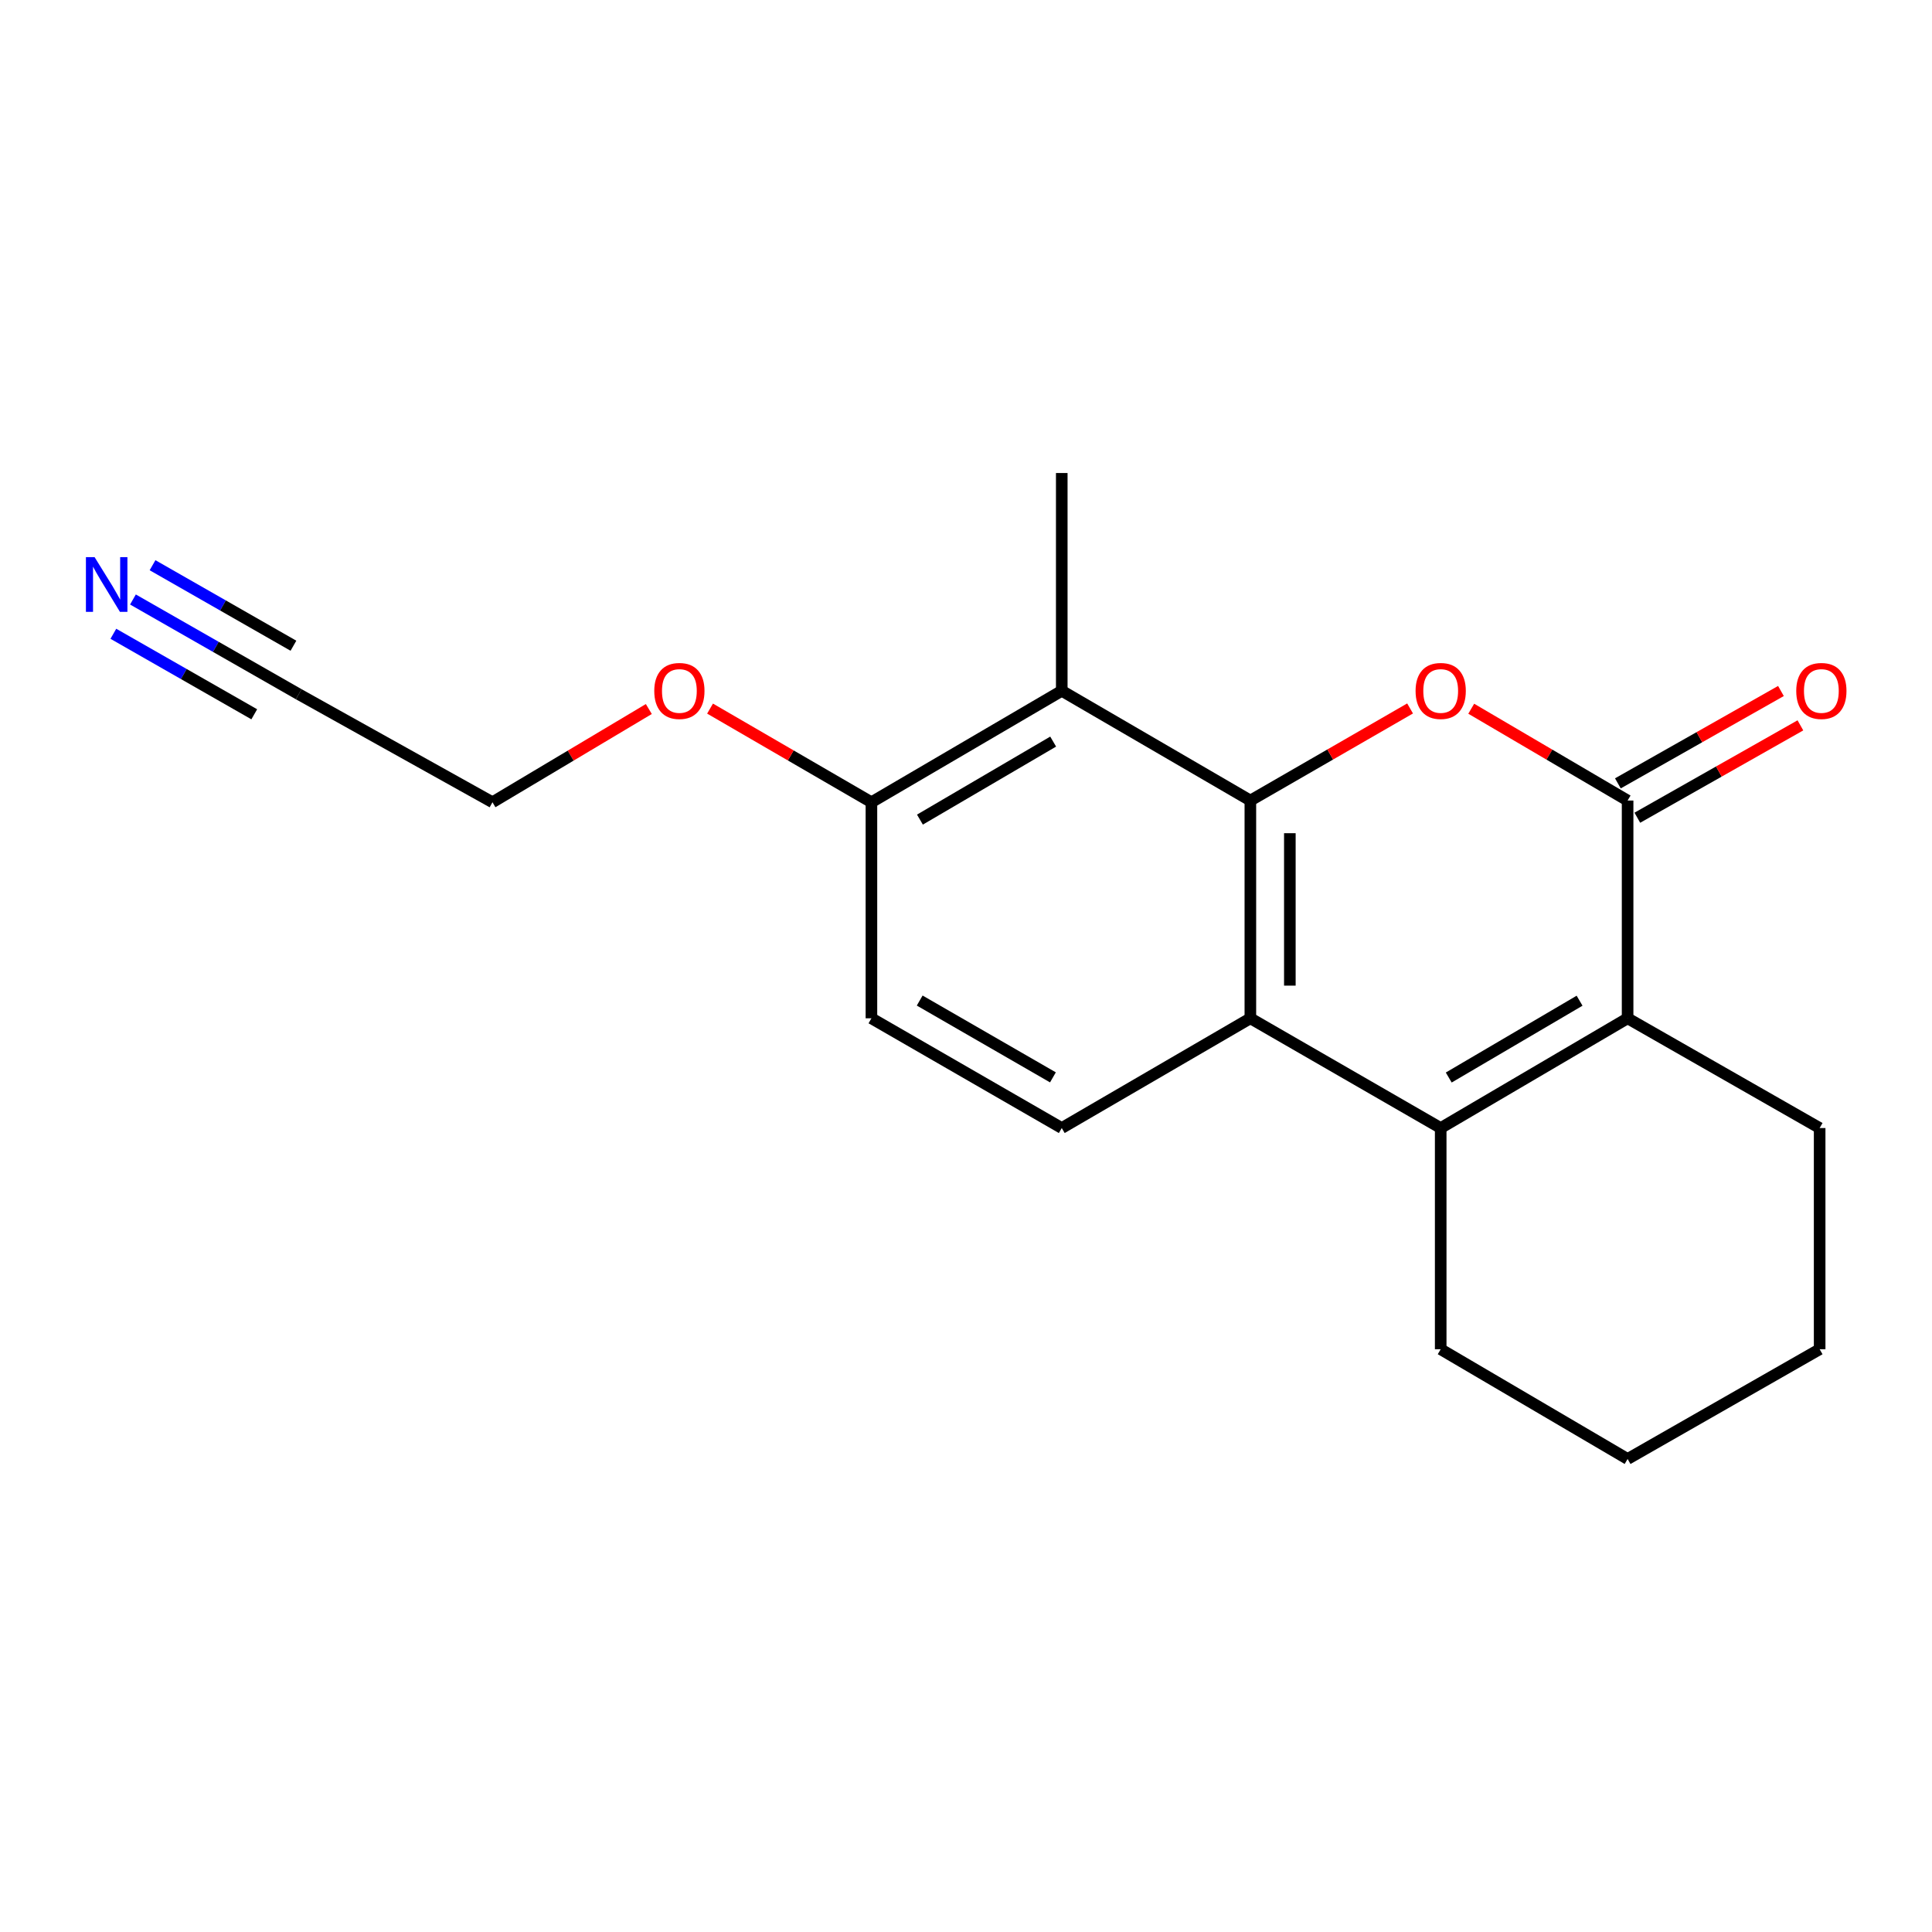 <?xml version='1.0' encoding='iso-8859-1'?>
<svg version='1.1' baseProfile='full'
              xmlns='http://www.w3.org/2000/svg'
                      xmlns:rdkit='http://www.rdkit.org/xml'
                      xmlns:xlink='http://www.w3.org/1999/xlink'
                  xml:space='preserve'
width='1000px' height='1000px' viewBox='0 0 1000 1000'>
<!-- END OF HEADER -->
<rect style='opacity:1.0;fill:#FFFFFF;stroke:none' width='1000' height='1000' x='0' y='0'> </rect>
<path class='bond-0' d='M 647.185,414.359 L 688.522,390.525' style='fill:none;fill-rule:evenodd;stroke:#000000;stroke-width:6px;stroke-linecap:butt;stroke-linejoin:miter;stroke-opacity:1' />
<path class='bond-0' d='M 688.522,390.525 L 729.858,366.691' style='fill:none;fill-rule:evenodd;stroke:#FF0000;stroke-width:6px;stroke-linecap:butt;stroke-linejoin:miter;stroke-opacity:1' />
<path class='bond-1' d='M 647.185,414.359 L 647.185,527.067' style='fill:none;fill-rule:evenodd;stroke:#000000;stroke-width:6px;stroke-linecap:butt;stroke-linejoin:miter;stroke-opacity:1' />
<path class='bond-1' d='M 667.622,431.265 L 667.622,510.161' style='fill:none;fill-rule:evenodd;stroke:#000000;stroke-width:6px;stroke-linecap:butt;stroke-linejoin:miter;stroke-opacity:1' />
<path class='bond-2' d='M 647.185,414.359 L 549.566,357.556' style='fill:none;fill-rule:evenodd;stroke:#000000;stroke-width:6px;stroke-linecap:butt;stroke-linejoin:miter;stroke-opacity:1' />
<path class='bond-3' d='M 761.506,366.836 L 801.976,390.597' style='fill:none;fill-rule:evenodd;stroke:#FF0000;stroke-width:6px;stroke-linecap:butt;stroke-linejoin:miter;stroke-opacity:1' />
<path class='bond-3' d='M 801.976,390.597 L 842.446,414.359' style='fill:none;fill-rule:evenodd;stroke:#000000;stroke-width:6px;stroke-linecap:butt;stroke-linejoin:miter;stroke-opacity:1' />
<path class='bond-4' d='M 847.482,423.25 L 889.685,399.346' style='fill:none;fill-rule:evenodd;stroke:#000000;stroke-width:6px;stroke-linecap:butt;stroke-linejoin:miter;stroke-opacity:1' />
<path class='bond-4' d='M 889.685,399.346 L 931.888,375.443' style='fill:none;fill-rule:evenodd;stroke:#FF0000;stroke-width:6px;stroke-linecap:butt;stroke-linejoin:miter;stroke-opacity:1' />
<path class='bond-4' d='M 837.41,405.468 L 879.613,381.564' style='fill:none;fill-rule:evenodd;stroke:#000000;stroke-width:6px;stroke-linecap:butt;stroke-linejoin:miter;stroke-opacity:1' />
<path class='bond-4' d='M 879.613,381.564 L 921.816,357.66' style='fill:none;fill-rule:evenodd;stroke:#FF0000;stroke-width:6px;stroke-linecap:butt;stroke-linejoin:miter;stroke-opacity:1' />
<path class='bond-5' d='M 842.446,414.359 L 842.446,527.067' style='fill:none;fill-rule:evenodd;stroke:#000000;stroke-width:6px;stroke-linecap:butt;stroke-linejoin:miter;stroke-opacity:1' />
<path class='bond-6' d='M 745.701,583.87 L 647.185,527.067' style='fill:none;fill-rule:evenodd;stroke:#000000;stroke-width:6px;stroke-linecap:butt;stroke-linejoin:miter;stroke-opacity:1' />
<path class='bond-7' d='M 745.701,583.87 L 842.446,527.067' style='fill:none;fill-rule:evenodd;stroke:#000000;stroke-width:6px;stroke-linecap:butt;stroke-linejoin:miter;stroke-opacity:1' />
<path class='bond-7' d='M 749.865,557.726 L 817.587,517.964' style='fill:none;fill-rule:evenodd;stroke:#000000;stroke-width:6px;stroke-linecap:butt;stroke-linejoin:miter;stroke-opacity:1' />
<path class='bond-8' d='M 745.701,583.87 L 745.701,698.361' style='fill:none;fill-rule:evenodd;stroke:#000000;stroke-width:6px;stroke-linecap:butt;stroke-linejoin:miter;stroke-opacity:1' />
<path class='bond-9' d='M 647.185,527.067 L 549.566,583.87' style='fill:none;fill-rule:evenodd;stroke:#000000;stroke-width:6px;stroke-linecap:butt;stroke-linejoin:miter;stroke-opacity:1' />
<path class='bond-10' d='M 842.446,527.067 L 941.848,583.87' style='fill:none;fill-rule:evenodd;stroke:#000000;stroke-width:6px;stroke-linecap:butt;stroke-linejoin:miter;stroke-opacity:1' />
<path class='bond-11' d='M 549.566,357.556 L 451.049,415.244' style='fill:none;fill-rule:evenodd;stroke:#000000;stroke-width:6px;stroke-linecap:butt;stroke-linejoin:miter;stroke-opacity:1' />
<path class='bond-11' d='M 545.115,383.845 L 476.154,424.227' style='fill:none;fill-rule:evenodd;stroke:#000000;stroke-width:6px;stroke-linecap:butt;stroke-linejoin:miter;stroke-opacity:1' />
<path class='bond-12' d='M 549.566,357.556 L 549.566,244.836' style='fill:none;fill-rule:evenodd;stroke:#000000;stroke-width:6px;stroke-linecap:butt;stroke-linejoin:miter;stroke-opacity:1' />
<path class='bond-13' d='M 68.815,310.297 L 111.715,334.812' style='fill:none;fill-rule:evenodd;stroke:#0000FF;stroke-width:6px;stroke-linecap:butt;stroke-linejoin:miter;stroke-opacity:1' />
<path class='bond-13' d='M 111.715,334.812 L 154.615,359.327' style='fill:none;fill-rule:evenodd;stroke:#000000;stroke-width:6px;stroke-linecap:butt;stroke-linejoin:miter;stroke-opacity:1' />
<path class='bond-13' d='M 58.675,328.041 L 95.14,348.879' style='fill:none;fill-rule:evenodd;stroke:#0000FF;stroke-width:6px;stroke-linecap:butt;stroke-linejoin:miter;stroke-opacity:1' />
<path class='bond-13' d='M 95.14,348.879 L 131.605,369.717' style='fill:none;fill-rule:evenodd;stroke:#000000;stroke-width:6px;stroke-linecap:butt;stroke-linejoin:miter;stroke-opacity:1' />
<path class='bond-13' d='M 78.955,292.554 L 115.42,313.391' style='fill:none;fill-rule:evenodd;stroke:#0000FF;stroke-width:6px;stroke-linecap:butt;stroke-linejoin:miter;stroke-opacity:1' />
<path class='bond-13' d='M 115.42,313.391 L 151.884,334.229' style='fill:none;fill-rule:evenodd;stroke:#000000;stroke-width:6px;stroke-linecap:butt;stroke-linejoin:miter;stroke-opacity:1' />
<path class='bond-14' d='M 549.566,583.87 L 451.049,527.067' style='fill:none;fill-rule:evenodd;stroke:#000000;stroke-width:6px;stroke-linecap:butt;stroke-linejoin:miter;stroke-opacity:1' />
<path class='bond-14' d='M 544.996,557.645 L 476.035,517.883' style='fill:none;fill-rule:evenodd;stroke:#000000;stroke-width:6px;stroke-linecap:butt;stroke-linejoin:miter;stroke-opacity:1' />
<path class='bond-15' d='M 154.615,359.327 L 254.902,415.244' style='fill:none;fill-rule:evenodd;stroke:#000000;stroke-width:6px;stroke-linecap:butt;stroke-linejoin:miter;stroke-opacity:1' />
<path class='bond-16' d='M 451.049,415.244 L 451.049,527.067' style='fill:none;fill-rule:evenodd;stroke:#000000;stroke-width:6px;stroke-linecap:butt;stroke-linejoin:miter;stroke-opacity:1' />
<path class='bond-17' d='M 451.049,415.244 L 409.285,391.006' style='fill:none;fill-rule:evenodd;stroke:#000000;stroke-width:6px;stroke-linecap:butt;stroke-linejoin:miter;stroke-opacity:1' />
<path class='bond-17' d='M 409.285,391.006 L 367.521,366.768' style='fill:none;fill-rule:evenodd;stroke:#FF0000;stroke-width:6px;stroke-linecap:butt;stroke-linejoin:miter;stroke-opacity:1' />
<path class='bond-18' d='M 745.701,698.361 L 842.446,755.164' style='fill:none;fill-rule:evenodd;stroke:#000000;stroke-width:6px;stroke-linecap:butt;stroke-linejoin:miter;stroke-opacity:1' />
<path class='bond-19' d='M 941.848,583.87 L 941.848,698.361' style='fill:none;fill-rule:evenodd;stroke:#000000;stroke-width:6px;stroke-linecap:butt;stroke-linejoin:miter;stroke-opacity:1' />
<path class='bond-20' d='M 335.831,366.987 L 295.367,391.116' style='fill:none;fill-rule:evenodd;stroke:#FF0000;stroke-width:6px;stroke-linecap:butt;stroke-linejoin:miter;stroke-opacity:1' />
<path class='bond-20' d='M 295.367,391.116 L 254.902,415.244' style='fill:none;fill-rule:evenodd;stroke:#000000;stroke-width:6px;stroke-linecap:butt;stroke-linejoin:miter;stroke-opacity:1' />
<path class='bond-21' d='M 842.446,755.164 L 941.848,698.361' style='fill:none;fill-rule:evenodd;stroke:#000000;stroke-width:6px;stroke-linecap:butt;stroke-linejoin:miter;stroke-opacity:1' />
<path  class='atom-1' d='M 732.701 357.636
Q 732.701 350.836, 736.061 347.036
Q 739.421 343.236, 745.701 343.236
Q 751.981 343.236, 755.341 347.036
Q 758.701 350.836, 758.701 357.636
Q 758.701 364.516, 755.301 368.436
Q 751.901 372.316, 745.701 372.316
Q 739.461 372.316, 736.061 368.436
Q 732.701 364.556, 732.701 357.636
M 745.701 369.116
Q 750.021 369.116, 752.341 366.236
Q 754.701 363.316, 754.701 357.636
Q 754.701 352.076, 752.341 349.276
Q 750.021 346.436, 745.701 346.436
Q 741.381 346.436, 739.021 349.236
Q 736.701 352.036, 736.701 357.636
Q 736.701 363.356, 739.021 366.236
Q 741.381 369.116, 745.701 369.116
' fill='#FF0000'/>
<path  class='atom-7' d='M 48.953 288.365
L 58.233 303.365
Q 59.153 304.845, 60.633 307.525
Q 62.113 310.205, 62.193 310.365
L 62.193 288.365
L 65.953 288.365
L 65.953 316.685
L 62.073 316.685
L 52.113 300.285
Q 50.953 298.365, 49.713 296.165
Q 48.513 293.965, 48.153 293.285
L 48.153 316.685
L 44.473 316.685
L 44.473 288.365
L 48.953 288.365
' fill='#0000FF'/>
<path  class='atom-11' d='M 929.734 357.636
Q 929.734 350.836, 933.094 347.036
Q 936.454 343.236, 942.734 343.236
Q 949.014 343.236, 952.374 347.036
Q 955.734 350.836, 955.734 357.636
Q 955.734 364.516, 952.334 368.436
Q 948.934 372.316, 942.734 372.316
Q 936.494 372.316, 933.094 368.436
Q 929.734 364.556, 929.734 357.636
M 942.734 369.116
Q 947.054 369.116, 949.374 366.236
Q 951.734 363.316, 951.734 357.636
Q 951.734 352.076, 949.374 349.276
Q 947.054 346.436, 942.734 346.436
Q 938.414 346.436, 936.054 349.236
Q 933.734 352.036, 933.734 357.636
Q 933.734 363.356, 936.054 366.236
Q 938.414 369.116, 942.734 369.116
' fill='#FF0000'/>
<path  class='atom-15' d='M 338.647 357.636
Q 338.647 350.836, 342.007 347.036
Q 345.367 343.236, 351.647 343.236
Q 357.927 343.236, 361.287 347.036
Q 364.647 350.836, 364.647 357.636
Q 364.647 364.516, 361.247 368.436
Q 357.847 372.316, 351.647 372.316
Q 345.407 372.316, 342.007 368.436
Q 338.647 364.556, 338.647 357.636
M 351.647 369.116
Q 355.967 369.116, 358.287 366.236
Q 360.647 363.316, 360.647 357.636
Q 360.647 352.076, 358.287 349.276
Q 355.967 346.436, 351.647 346.436
Q 347.327 346.436, 344.967 349.236
Q 342.647 352.036, 342.647 357.636
Q 342.647 363.356, 344.967 366.236
Q 347.327 369.116, 351.647 369.116
' fill='#FF0000'/>
</svg>
